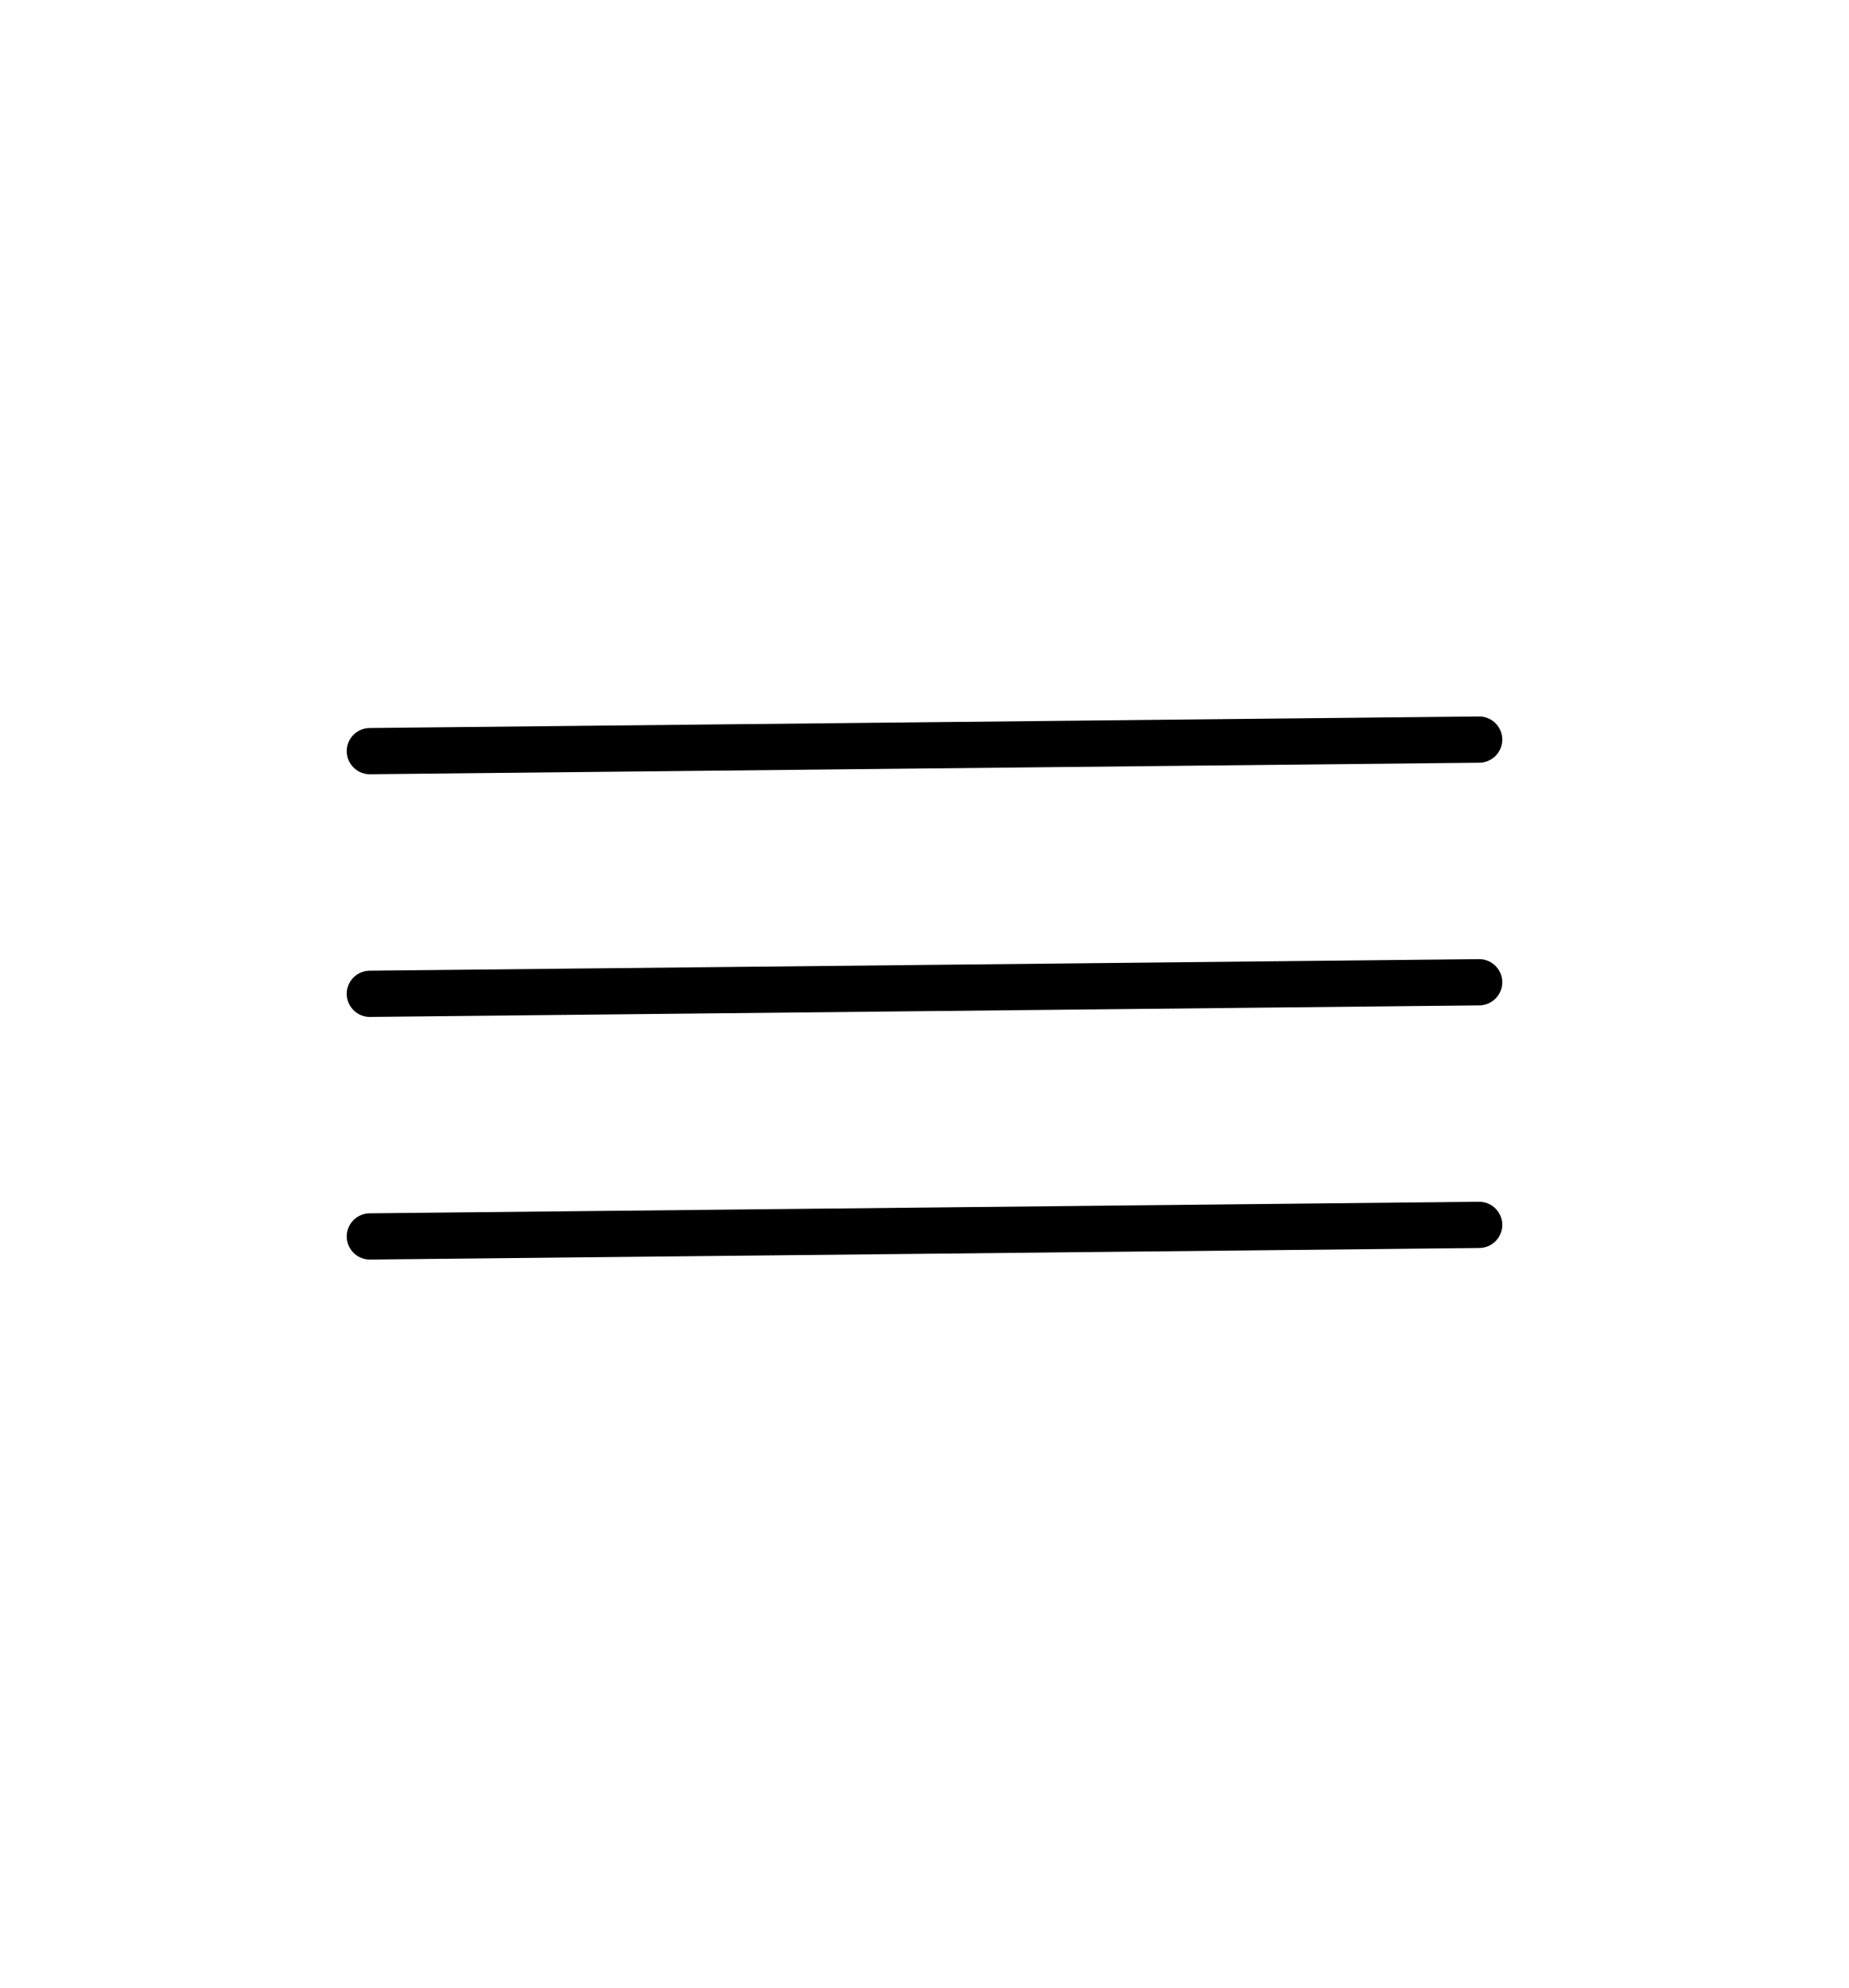 <?xml version="1.0" encoding="UTF-8"?> <svg xmlns="http://www.w3.org/2000/svg" width="40" height="43" viewBox="0 0 40 43" fill="none"><path d="M8.001 16.25L31.999 16" stroke="black" stroke-linecap="round"></path><path d="M8.001 21.5L31.999 21.25" stroke="black" stroke-linecap="round"></path><path d="M8.001 26.749L31.999 26.499" stroke="black" stroke-linecap="round"></path></svg> 
